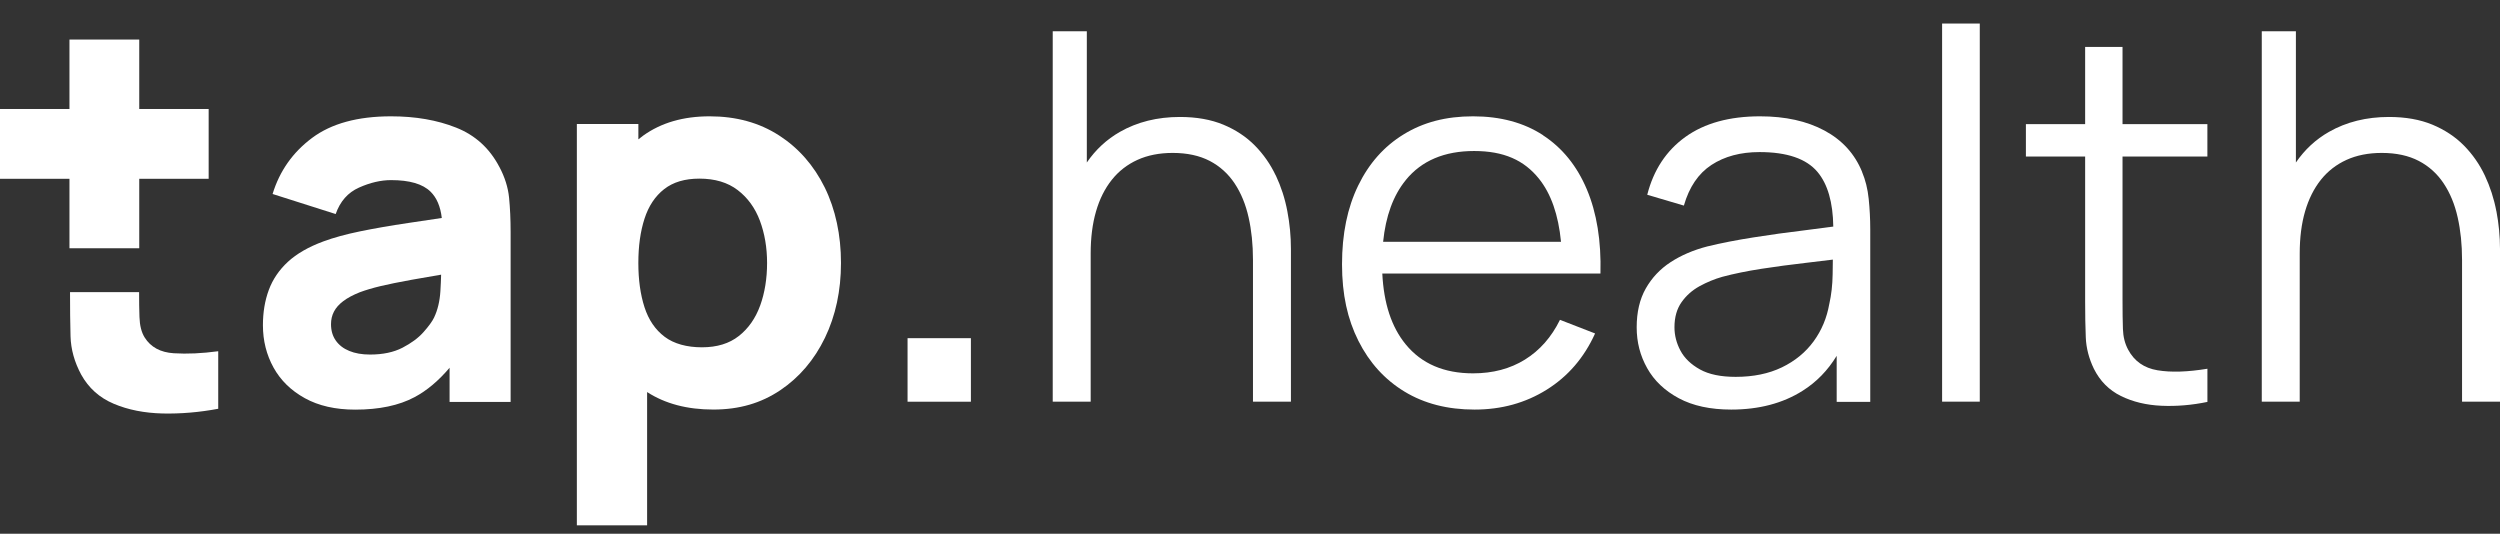 <svg width="89" height="19" viewBox="0 0 89 19" fill="none" xmlns="http://www.w3.org/2000/svg">
<rect x="0" y="0" width="89" height="19" fill="#333333" stroke="none"/>
<path d="M45.417 6.248C45.228 5.849 44.98 5.492 44.673 5.181C44.365 4.869 43.992 4.622 43.551 4.438C43.109 4.255 42.594 4.164 42.004 4.164C41.201 4.164 40.489 4.341 39.868 4.695C39.4 4.962 39.006 5.326 38.691 5.785V1.114H37.477V14.3H38.828V9.026C38.828 8.464 38.891 7.963 39.019 7.524C39.146 7.084 39.334 6.711 39.58 6.402C39.825 6.094 40.13 5.857 40.492 5.692C40.854 5.527 41.273 5.444 41.747 5.444C42.264 5.444 42.704 5.54 43.067 5.729C43.428 5.918 43.724 6.186 43.953 6.53C44.181 6.874 44.347 7.277 44.45 7.739C44.554 8.2 44.606 8.704 44.606 9.254V14.299H45.957V8.86C45.957 8.414 45.915 7.967 45.829 7.518C45.744 7.068 45.607 6.645 45.418 6.244L45.417 6.248Z" fill="white"/>
<path d="M54.933 4.813C54.245 4.364 53.414 4.141 52.441 4.141C51.469 4.141 50.669 4.354 49.972 4.782C49.274 5.209 48.735 5.816 48.352 6.605C47.968 7.392 47.776 8.326 47.776 9.407C47.776 10.487 47.971 11.36 48.36 12.136C48.75 12.911 49.296 13.513 49.999 13.94C50.702 14.368 51.533 14.581 52.495 14.581C53.456 14.581 54.307 14.345 55.064 13.872C55.821 13.399 56.396 12.732 56.785 11.871L55.535 11.386C55.231 12.003 54.816 12.474 54.289 12.801C53.762 13.128 53.146 13.291 52.44 13.291C51.406 13.291 50.607 12.948 50.044 12.26C49.538 11.645 49.262 10.802 49.21 9.738H56.976C57.007 8.578 56.845 7.579 56.492 6.743C56.139 5.906 55.619 5.264 54.93 4.815L54.933 4.813ZM50.045 6.41C50.607 5.721 51.419 5.376 52.478 5.376C53.537 5.376 54.256 5.703 54.783 6.357C55.216 6.894 55.479 7.646 55.572 8.609H49.239C49.332 7.694 49.598 6.959 50.045 6.412V6.41Z" fill="white"/>
<path d="M66.291 6.119C66.029 5.478 65.584 4.988 64.954 4.649C64.323 4.31 63.559 4.141 62.658 4.141C61.569 4.141 60.683 4.385 60.002 4.873C59.321 5.362 58.867 6.049 58.642 6.934L59.946 7.319C60.135 6.66 60.462 6.177 60.927 5.872C61.394 5.567 61.963 5.414 62.639 5.414C63.618 5.414 64.306 5.65 64.702 6.12C65.066 6.553 65.253 7.204 65.265 8.066C64.944 8.111 64.596 8.156 64.212 8.203C63.63 8.272 63.038 8.355 62.433 8.45C61.828 8.545 61.276 8.652 60.776 8.774C60.284 8.902 59.85 9.088 59.475 9.332C59.1 9.576 58.806 9.889 58.589 10.271C58.373 10.652 58.266 11.113 58.266 11.65C58.266 12.187 58.39 12.661 58.639 13.106C58.889 13.552 59.265 13.909 59.766 14.178C60.268 14.447 60.891 14.581 61.633 14.581C62.619 14.581 63.465 14.358 64.171 13.913C64.669 13.6 65.072 13.183 65.386 12.668V14.307H66.581V8.163C66.581 7.796 66.562 7.436 66.526 7.082C66.49 6.728 66.41 6.407 66.289 6.12L66.291 6.119ZM65.123 10.817C65.037 11.312 64.853 11.756 64.567 12.149C64.281 12.542 63.903 12.852 63.435 13.078C62.966 13.304 62.418 13.416 61.791 13.416C61.262 13.416 60.837 13.329 60.519 13.152C60.2 12.975 59.967 12.751 59.825 12.484C59.681 12.215 59.611 11.938 59.611 11.65C59.611 11.296 59.694 11 59.861 10.761C60.028 10.523 60.243 10.332 60.505 10.188C60.767 10.045 61.037 9.933 61.317 9.854C61.731 9.744 62.194 9.649 62.709 9.569C63.223 9.49 63.747 9.42 64.279 9.359C64.619 9.32 64.941 9.281 65.249 9.242C65.248 9.39 65.246 9.564 65.242 9.766C65.236 10.147 65.196 10.497 65.124 10.815L65.123 10.817Z" fill="white"/>
<path d="M70.48 0.838H69.139V14.299H70.48V0.838Z" fill="white"/>
<path d="M75.564 1.671H74.231V4.418H72.122V5.572H74.231V10.727C74.231 11.209 74.238 11.638 74.254 12.014C74.269 12.389 74.365 12.76 74.541 13.126C74.76 13.566 75.082 13.889 75.504 14.097C75.926 14.305 76.408 14.421 76.946 14.445C77.484 14.469 78.031 14.423 78.584 14.308V13.127C77.878 13.243 77.287 13.262 76.809 13.182C76.33 13.103 75.982 12.859 75.763 12.45C75.647 12.236 75.585 11.991 75.576 11.712C75.566 11.434 75.562 11.088 75.562 10.673V5.573H78.583V4.419H75.562V1.672L75.564 1.671Z" fill="white"/>
<path d="M88.871 7.521C88.786 7.072 88.648 6.648 88.46 6.248C88.271 5.849 88.023 5.492 87.716 5.181C87.408 4.869 87.034 4.622 86.594 4.438C86.152 4.255 85.637 4.164 85.047 4.164C84.244 4.164 83.532 4.341 82.911 4.695C82.442 4.962 82.049 5.326 81.734 5.785V1.114H80.519V14.3H81.87V9.026C81.87 8.464 81.933 7.963 82.061 7.524C82.189 7.084 82.377 6.711 82.622 6.402C82.868 6.094 83.172 5.857 83.535 5.692C83.897 5.527 84.315 5.444 84.79 5.444C85.307 5.444 85.747 5.54 86.109 5.729C86.471 5.918 86.767 6.186 86.995 6.53C87.224 6.874 87.39 7.277 87.493 7.739C87.597 8.2 87.649 8.704 87.649 9.254V14.299H89V8.86C89 8.414 88.957 7.967 88.872 7.518L88.871 7.521Z" fill="white"/>
<path d="M17.773 5.935C17.427 5.276 16.916 4.812 16.24 4.544C15.565 4.275 14.792 4.141 13.921 4.141C12.735 4.141 11.798 4.397 11.11 4.91C10.422 5.423 9.954 6.088 9.704 6.906L11.95 7.62C12.108 7.169 12.384 6.855 12.781 6.678C13.177 6.501 13.557 6.412 13.923 6.412C14.58 6.412 15.049 6.548 15.328 6.824C15.547 7.039 15.68 7.352 15.728 7.76C15.309 7.823 14.91 7.882 14.535 7.938C13.896 8.033 13.324 8.132 12.819 8.236C12.314 8.34 11.879 8.459 11.514 8.594C10.985 8.789 10.563 9.032 10.249 9.321C9.935 9.612 9.709 9.945 9.569 10.324C9.429 10.702 9.36 11.121 9.36 11.579C9.36 12.128 9.486 12.63 9.738 13.086C9.99 13.541 10.361 13.904 10.852 14.175C11.341 14.446 11.94 14.583 12.646 14.583C13.498 14.583 14.203 14.435 14.759 14.138C15.198 13.905 15.613 13.555 16.005 13.092V14.308H18.178V8.264C18.178 7.812 18.159 7.403 18.123 7.037C18.086 6.671 17.971 6.304 17.776 5.938L17.773 5.935ZM15.455 11.302C15.388 11.442 15.261 11.617 15.076 11.824C14.892 12.032 14.642 12.216 14.328 12.379C14.014 12.541 13.629 12.622 13.173 12.622C12.887 12.622 12.64 12.579 12.433 12.493C12.226 12.408 12.067 12.285 11.953 12.122C11.84 11.961 11.784 11.767 11.784 11.541C11.784 11.376 11.819 11.227 11.889 11.093C11.958 10.959 12.068 10.835 12.217 10.722C12.366 10.608 12.563 10.503 12.807 10.405C13.02 10.326 13.265 10.253 13.545 10.186C13.825 10.119 14.194 10.044 14.65 9.961C14.944 9.909 15.296 9.848 15.704 9.778C15.7 9.953 15.691 10.146 15.678 10.364C15.656 10.722 15.582 11.034 15.454 11.303L15.455 11.302Z" fill="white"/>
<path d="M27.729 4.818C27.029 4.367 26.207 4.141 25.264 4.141C24.321 4.141 23.538 4.37 22.899 4.827C22.84 4.87 22.782 4.915 22.726 4.961V4.415H20.536V18.701H23.037V13.957C23.677 14.371 24.461 14.58 25.392 14.58C26.323 14.58 27.092 14.351 27.775 13.894C28.456 13.436 28.987 12.813 29.368 12.026C29.748 11.238 29.939 10.349 29.939 9.36C29.939 8.371 29.745 7.457 29.36 6.673C28.973 5.889 28.43 5.27 27.73 4.818H27.729ZM27.062 10.876C26.897 11.331 26.644 11.693 26.303 11.961C25.963 12.23 25.524 12.364 24.989 12.364C24.453 12.364 23.992 12.239 23.661 11.989C23.329 11.739 23.09 11.388 22.944 10.937C22.798 10.485 22.725 9.96 22.725 9.362C22.725 8.763 22.798 8.238 22.944 7.787C23.09 7.335 23.323 6.984 23.643 6.734C23.962 6.484 24.38 6.359 24.898 6.359C25.451 6.359 25.907 6.495 26.262 6.767C26.617 7.038 26.881 7.402 27.052 7.856C27.222 8.312 27.308 8.813 27.308 9.363C27.308 9.912 27.226 10.424 27.062 10.878V10.876Z" fill="white"/>
<path d="M34.564 12.039H32.309V14.301H34.564V12.039Z" fill="white"/>
<path d="M4.951 10.401H2.493C2.493 10.987 2.499 11.512 2.511 11.973C2.524 12.436 2.65 12.89 2.891 13.337C3.156 13.815 3.542 14.16 4.052 14.375C4.56 14.59 5.14 14.704 5.786 14.72C6.434 14.734 7.094 14.679 7.769 14.552V12.504C7.191 12.582 6.663 12.606 6.189 12.576C5.713 12.546 5.366 12.359 5.15 12.014C5.036 11.833 4.975 11.59 4.965 11.284C4.955 10.98 4.952 10.782 4.952 10.401L4.951 10.401Z" fill="white"/>
<path fill-rule="evenodd" clip-rule="evenodd" d="M4.957 1.408H2.473V3.88H0V6.365H2.473V8.838H4.957V6.365H7.428V3.88H4.957V1.408Z" fill="white"/>
</svg>
